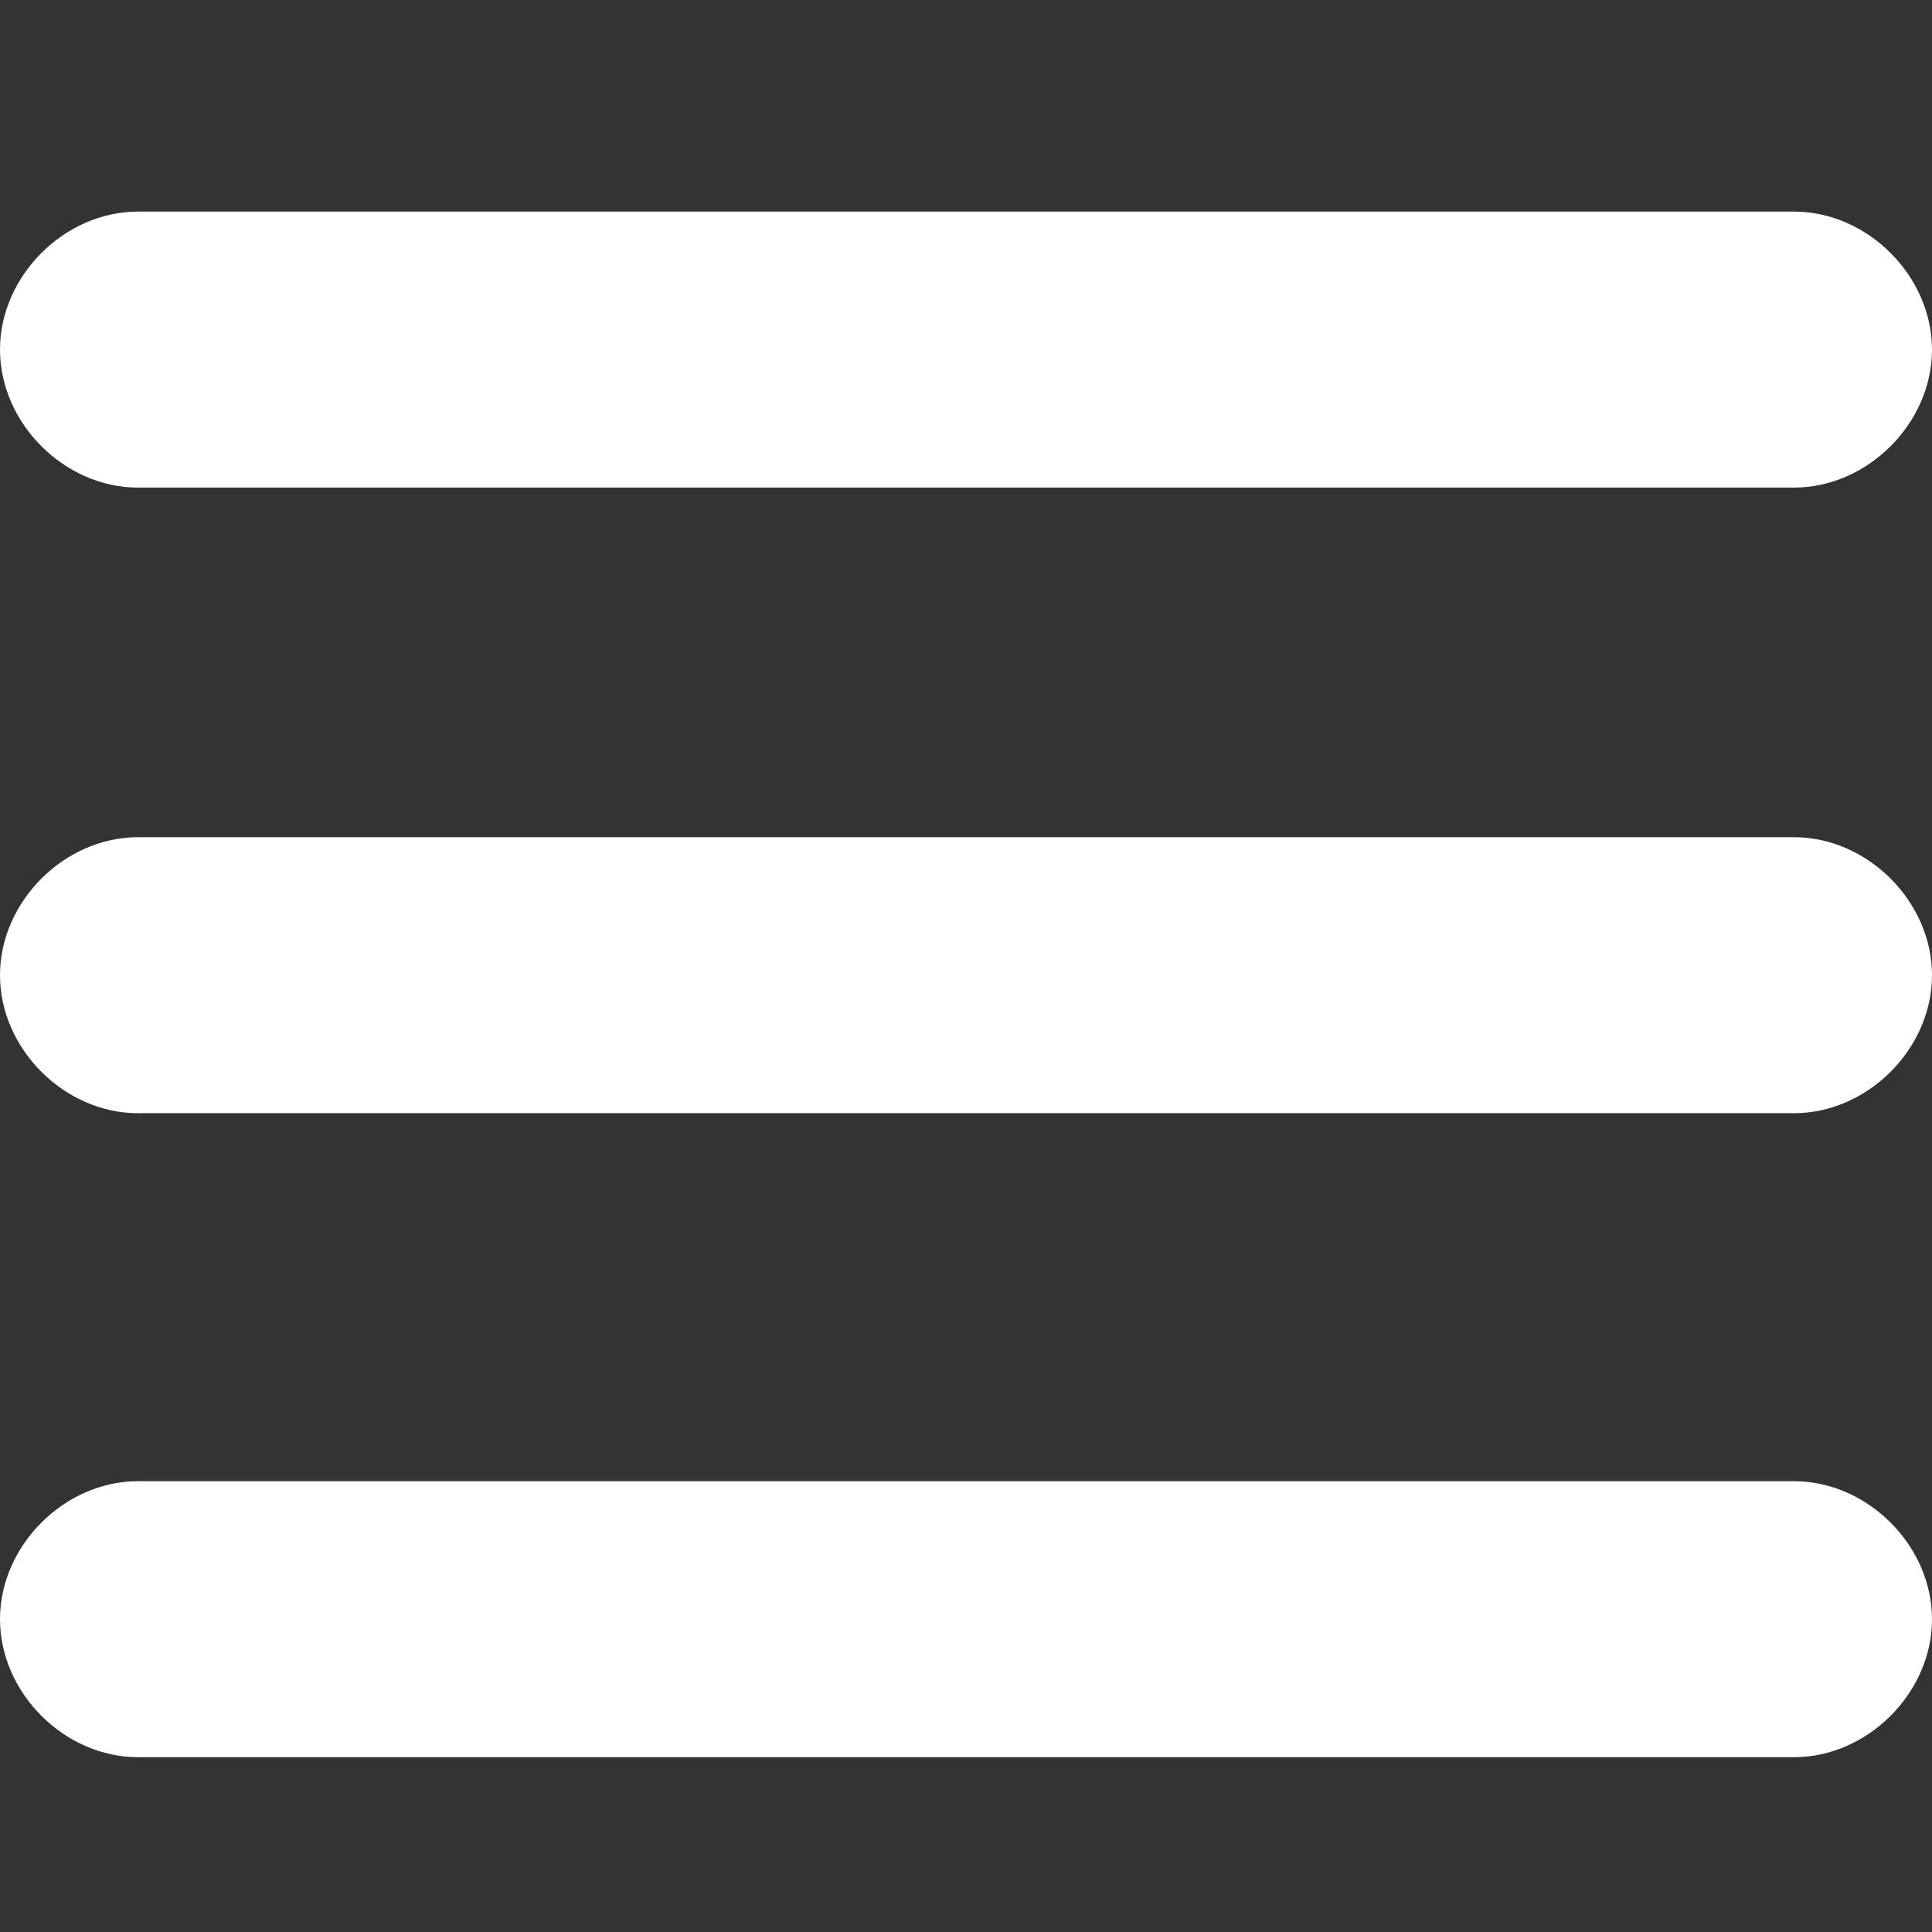 <?xml version="1.0" encoding="utf-8"?>
<!-- Generator: Adobe Illustrator 25.2.0, SVG Export Plug-In . SVG Version: 6.00 Build 0)  -->
<svg version="1.1" id="Group_414" xmlns="http://www.w3.org/2000/svg" xmlns:xlink="http://www.w3.org/1999/xlink" x="0px" y="0px"
	 viewBox="0 0 21 21" style="enable-background:new 0 0 21 21;" xml:space="preserve">
<rect x="0" y="0" width="21" height="21" fill="#333333" stroke="none"/>
<style type="text/css">
	.st0{fill:#FFFFFF;}
</style>
<g id="Group_225" transform="translate(0 0)">
	<g id="Group_224">
		<path id="Path_442" class="st0" d="M19.5,9.1h-18C0.7,9.1,0,9.8,0,10.6s0.7,1.5,1.5,1.5l0,0h18c0.8,0,1.5-0.7,1.5-1.5
			S20.3,9.1,19.5,9.1z"/>
		<path id="Path_442_1_" class="st0" d="M19.5,2.3h-18C0.7,2.3,0,3,0,3.8s0.7,1.5,1.5,1.5l0,0h18c0.8,0,1.5-0.7,1.5-1.5
			S20.3,2.3,19.5,2.3z"/>
		<path id="Path_443" class="st0" d="M19.5,16.1h-18c-0.8,0-1.5,0.7-1.5,1.5s0.7,1.5,1.5,1.5l0,0h18c0.8,0,1.5-0.7,1.5-1.5
			S20.3,16.1,19.5,16.1z"/>
	</g>
</g>
</svg>
